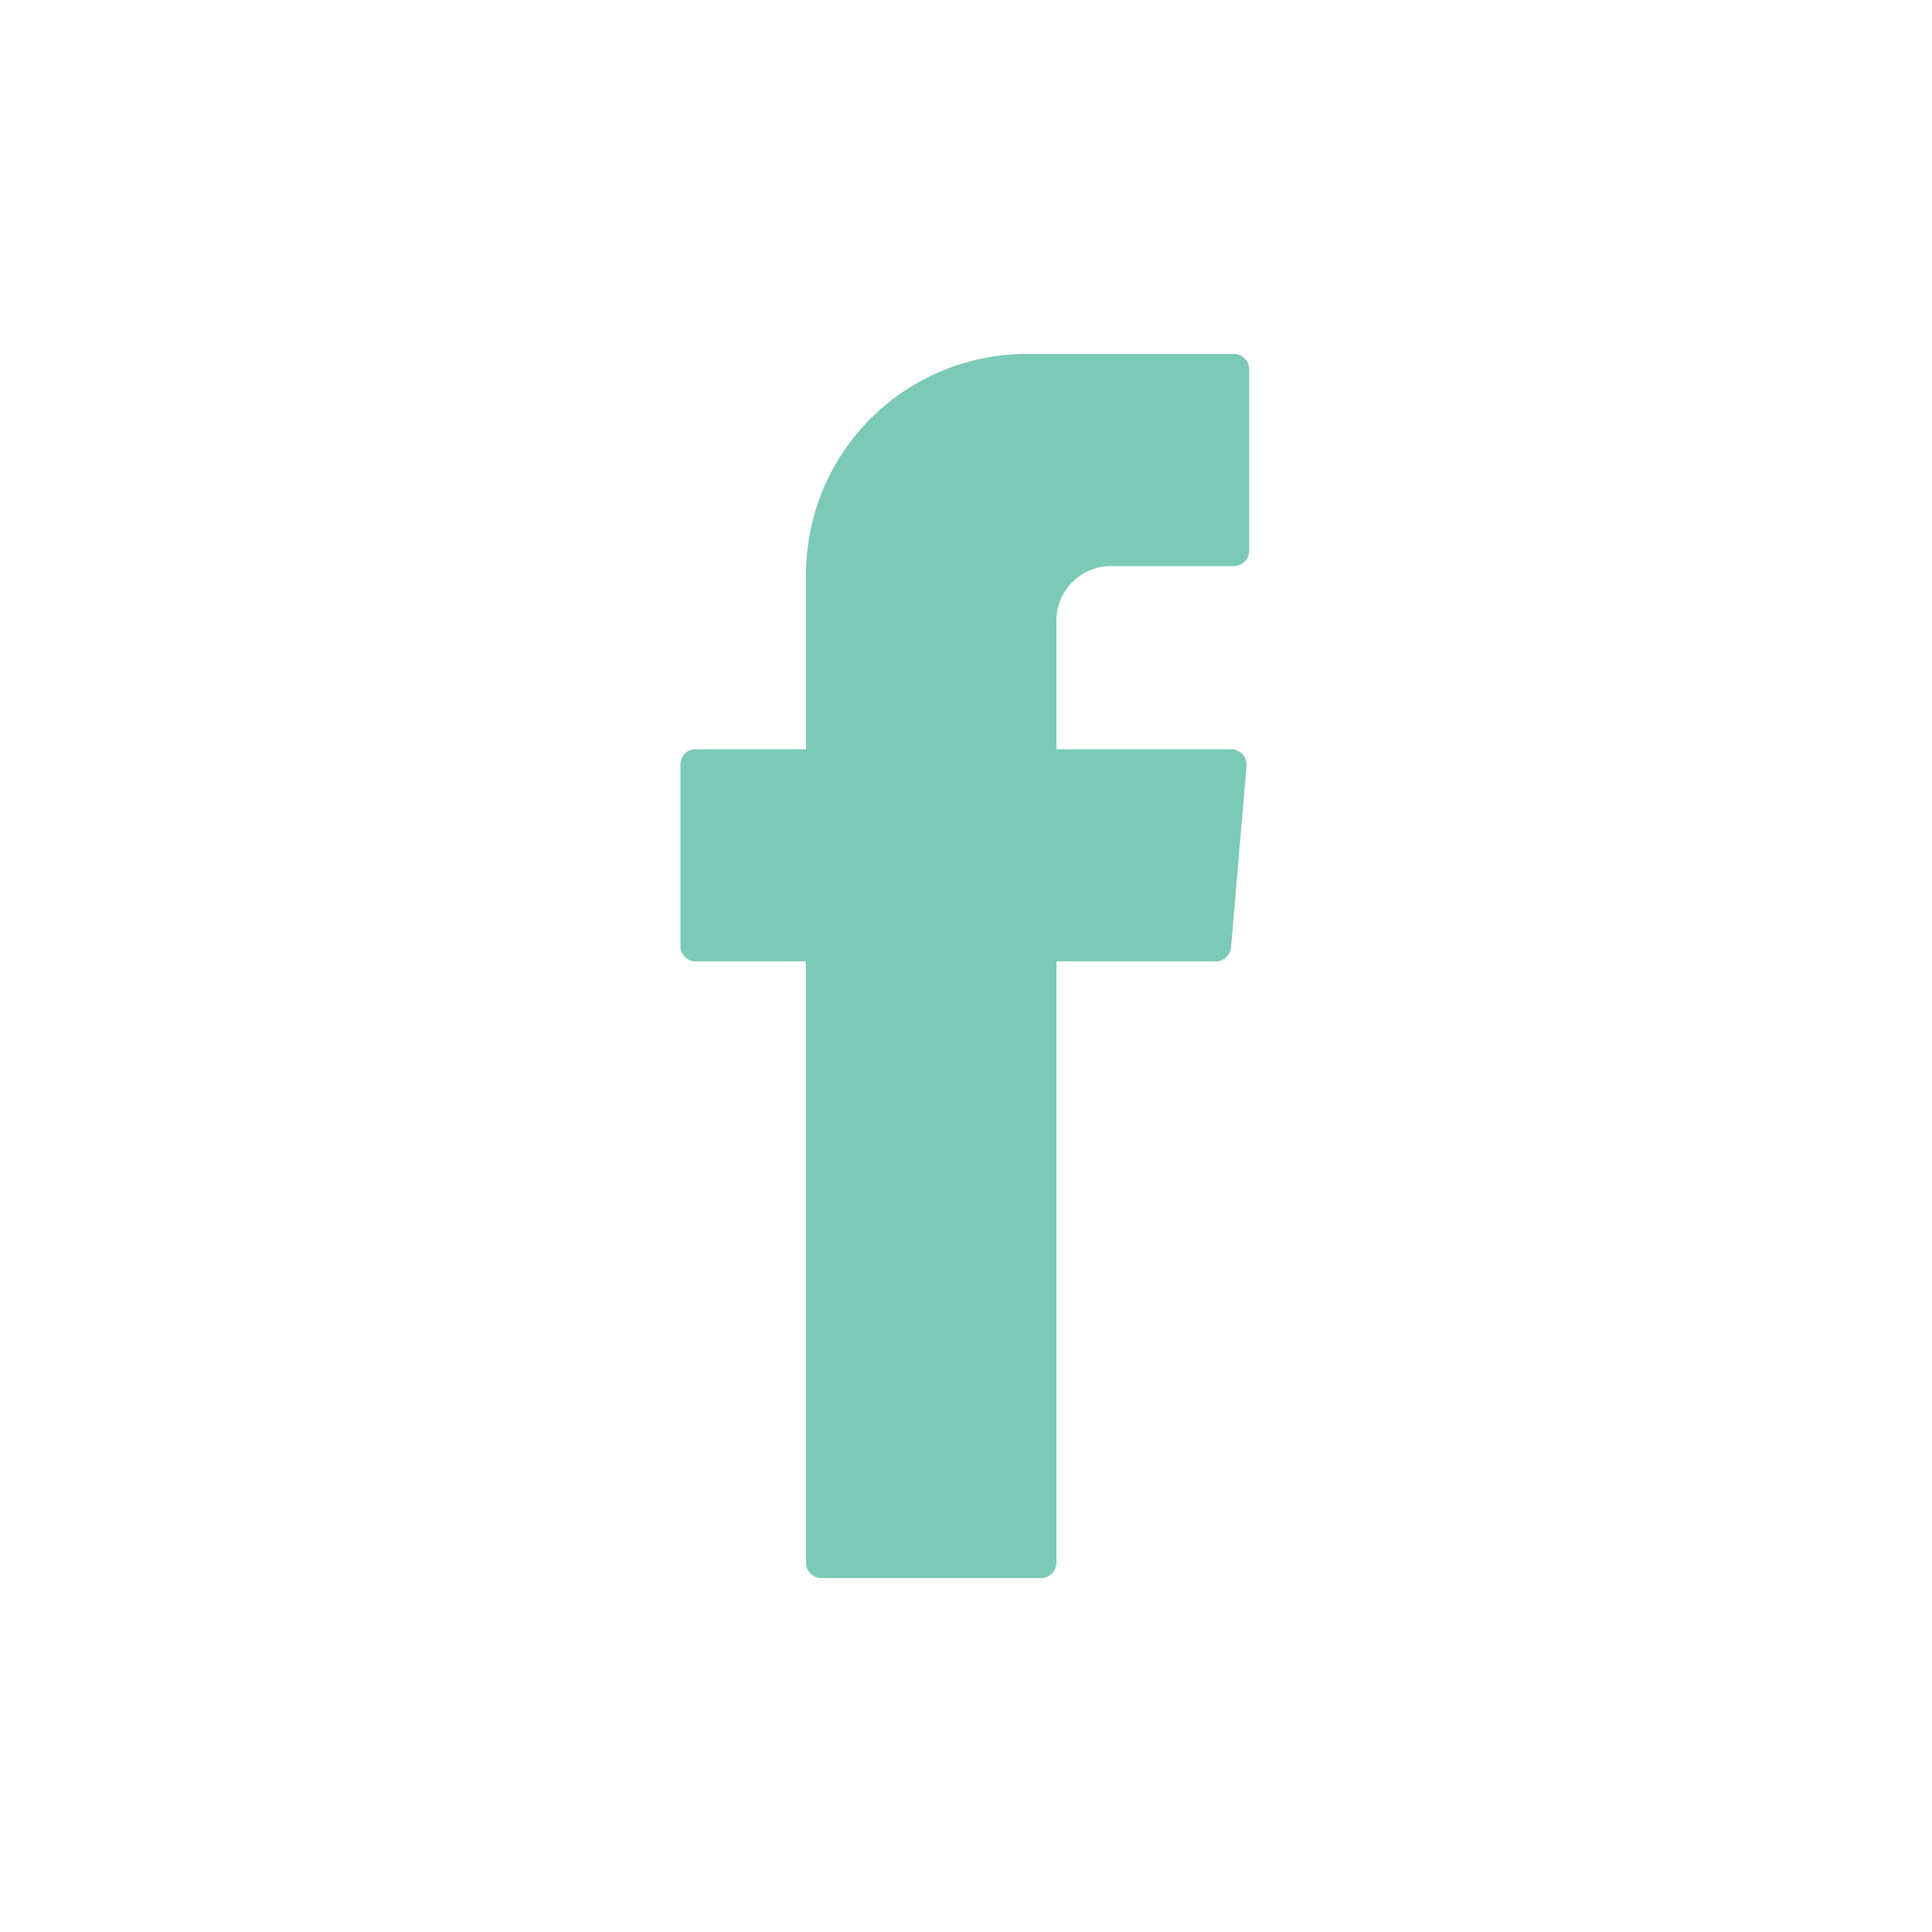 <svg id="Capa_1" data-name="Capa 1" xmlns="http://www.w3.org/2000/svg" viewBox="0 0 50 50"><defs><style>.cls-1{fill:#fff;}.cls-2{fill:#a2b1ce;}.cls-3{fill:#e8ecf3;}.cls-4{fill:#a7b5d1;}.cls-5{fill:#7acab5;fill-rule:evenodd;}</style></defs><rect class="cls-1" x="-152" y="-12" width="354" height="74"/><path class="cls-2" d="M24.49,25.22c0-.12,0-.24,0-.36a4.89,4.89,0,0,1,.32-2.17c.11.11.23.21.35.31.78.65.13,1.49.3,2.22h-.92Z"/><path class="cls-3" d="M25.56,24.42c-.17.41-.33.82-.49,1.23-.22-.43-1.41-.86,0-1.3Z"/><path class="cls-4" d="M24.52,25.22h.62c.1.32.21.63.31.95-.34.22,0,.42,0,.63l-.33.33a.64.64,0,0,0-.32.63C24.19,27,24.63,26.07,24.52,25.22Z"/><path class="cls-5" d="M20.86,25.12V40.44a.4.4,0,0,0,.4.4h5.68a.4.4,0,0,0,.4-.4V24.88h4.12a.4.4,0,0,0,.4-.37l.4-4.69a.4.4,0,0,0-.4-.43H27.34V16.06a1.41,1.41,0,0,1,1.41-1.41h3.18a.4.4,0,0,0,.4-.4V9.56a.4.4,0,0,0-.4-.4H26.56a5.71,5.71,0,0,0-5.7,5.71v4.52H18a.39.39,0,0,0-.39.4v4.69a.39.39,0,0,0,.39.4h2.85Z"/></svg>